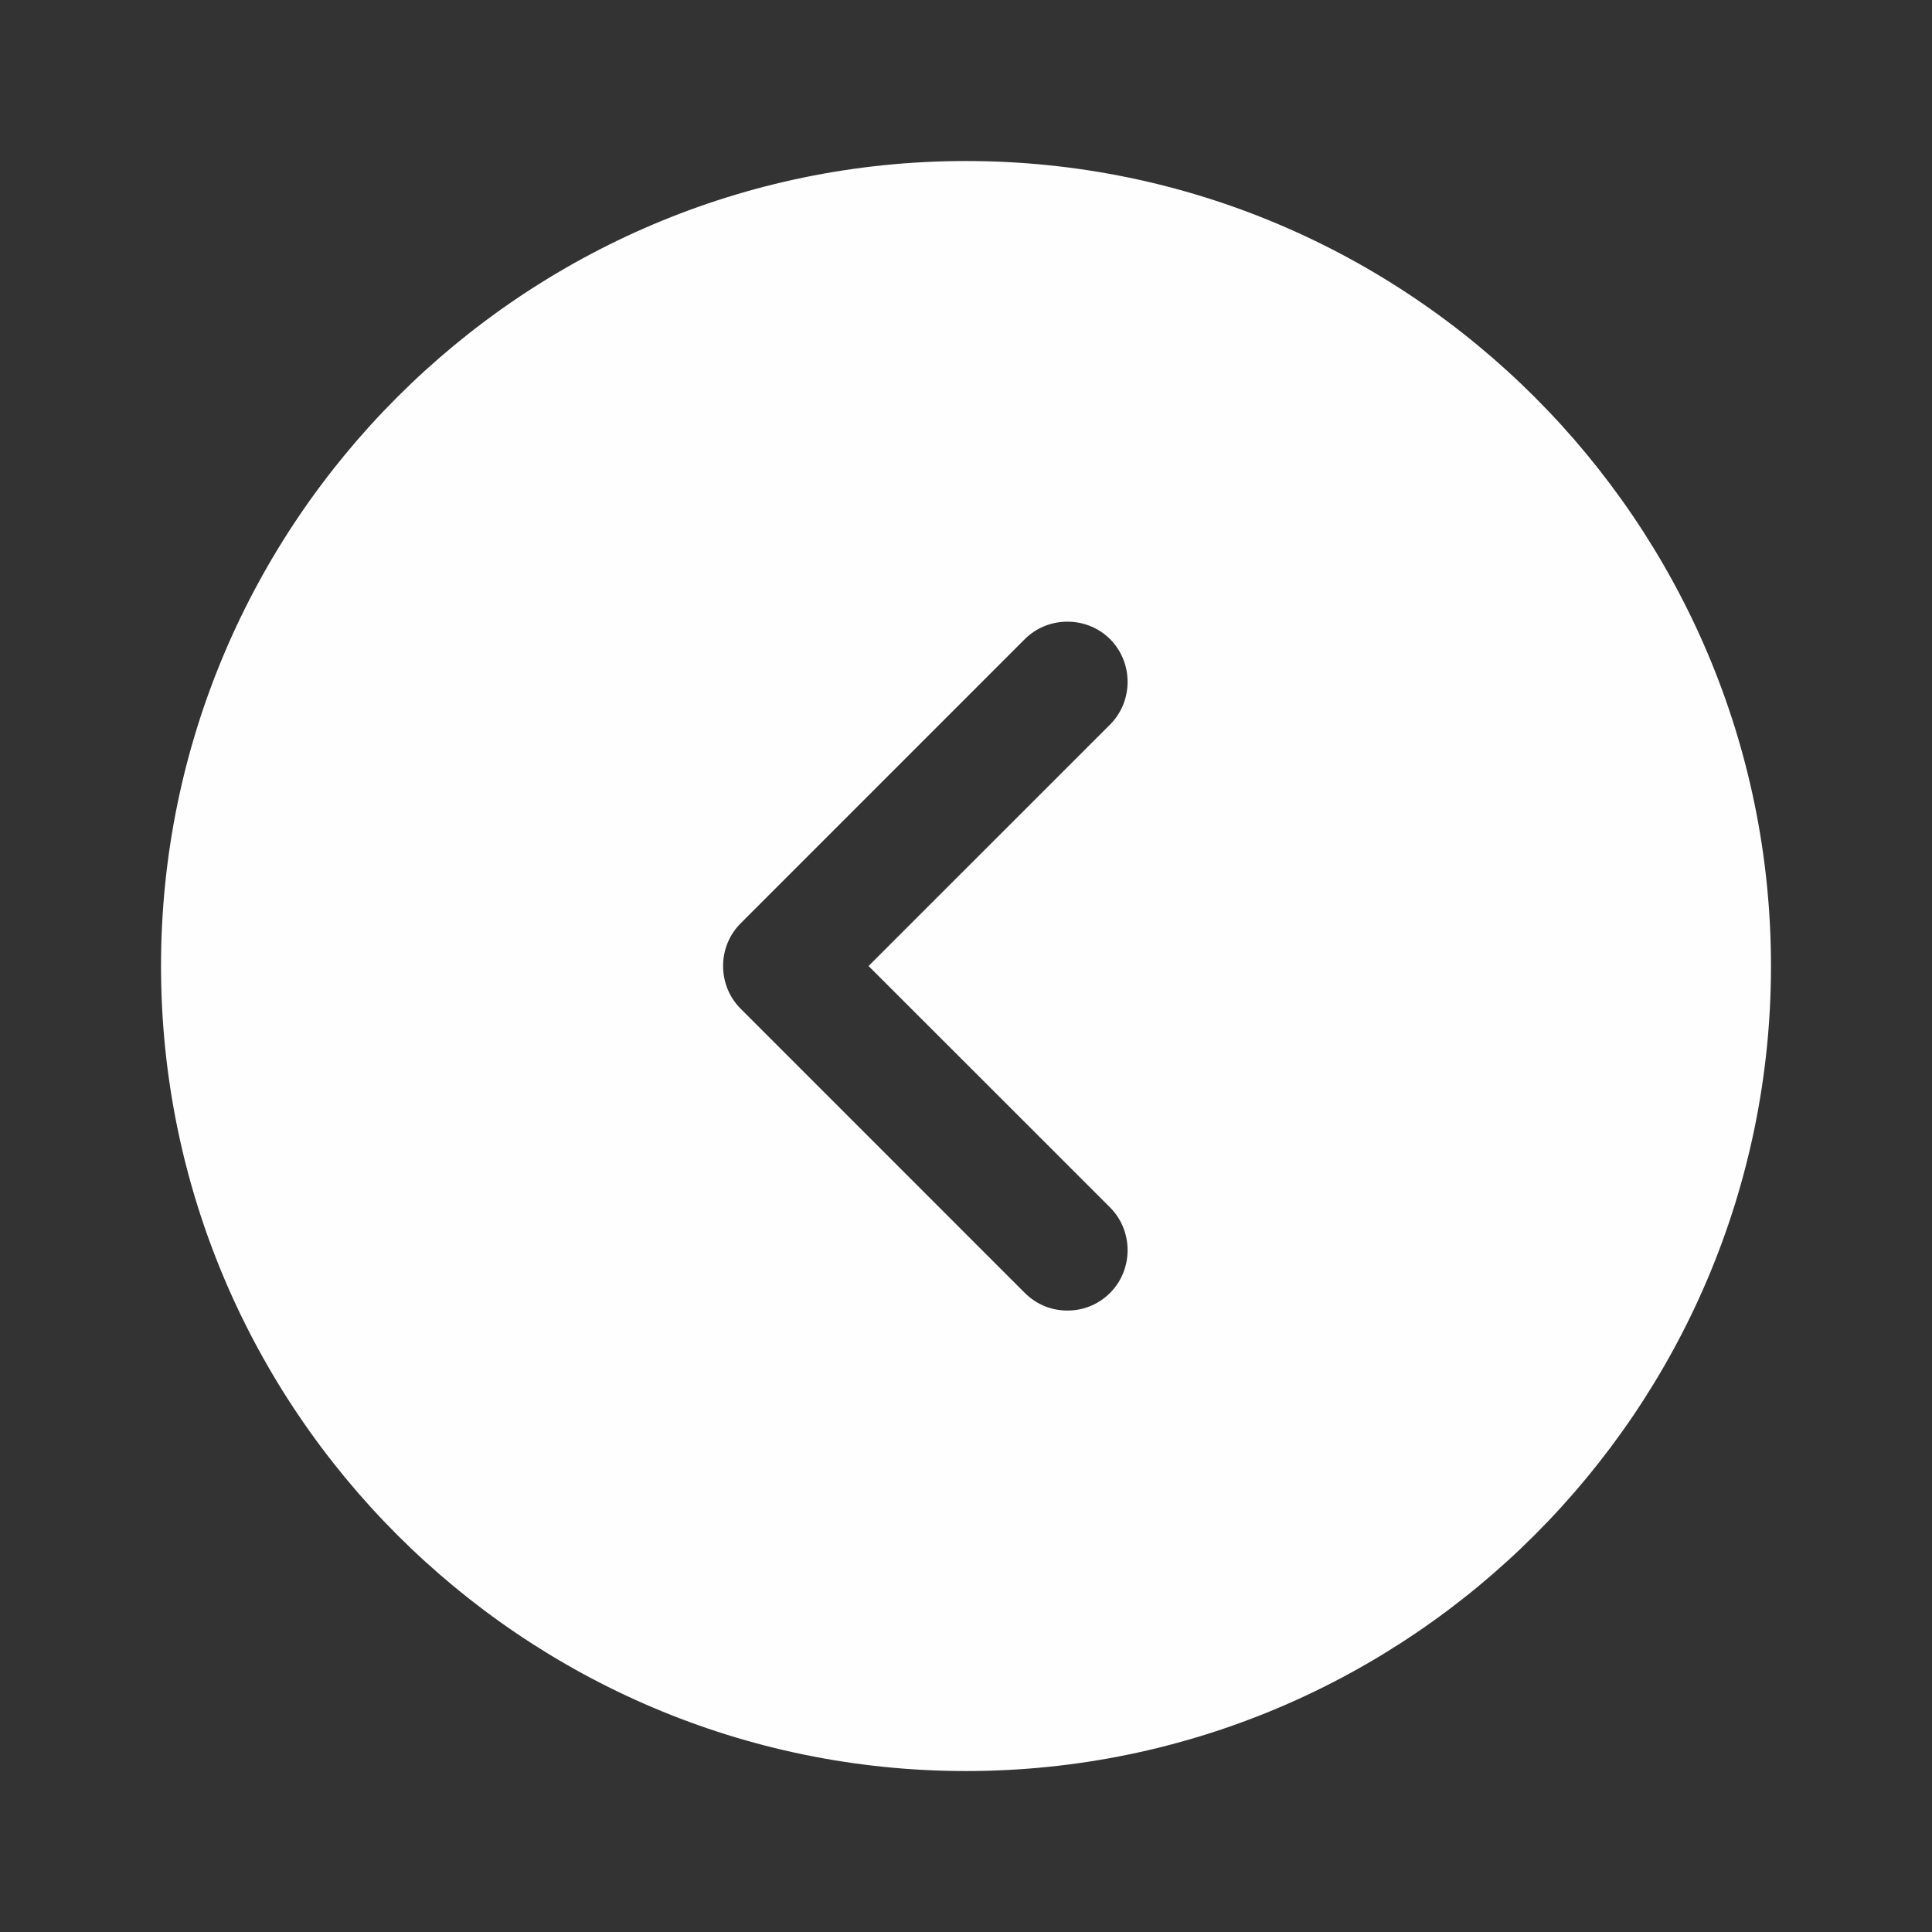 <svg width="32" height="32" viewBox="0 0 32 32" fill="none" xmlns="http://www.w3.org/2000/svg">
<rect x="0" y="0" width="32" height="32" fill="#333333" stroke="none"/>
<path d="M16 2.667C8.653 2.667 2.667 8.654 2.667 16C2.667 23.347 8.653 29.334 16 29.334C23.346 29.334 29.333 23.347 29.333 16C29.333 8.654 23.346 2.667 16 2.667ZM18.387 20C18.773 20.387 18.773 21.027 18.387 21.414C18.186 21.614 17.933 21.707 17.68 21.707C17.427 21.707 17.173 21.614 16.973 21.414L12.267 16.707C11.88 16.32 11.88 15.68 12.267 15.294L16.973 10.587C17.36 10.2 18 10.2 18.387 10.587C18.773 10.974 18.773 11.614 18.387 12L14.386 16L18.387 20Z" fill="#FEFEFE"/>
</svg>
